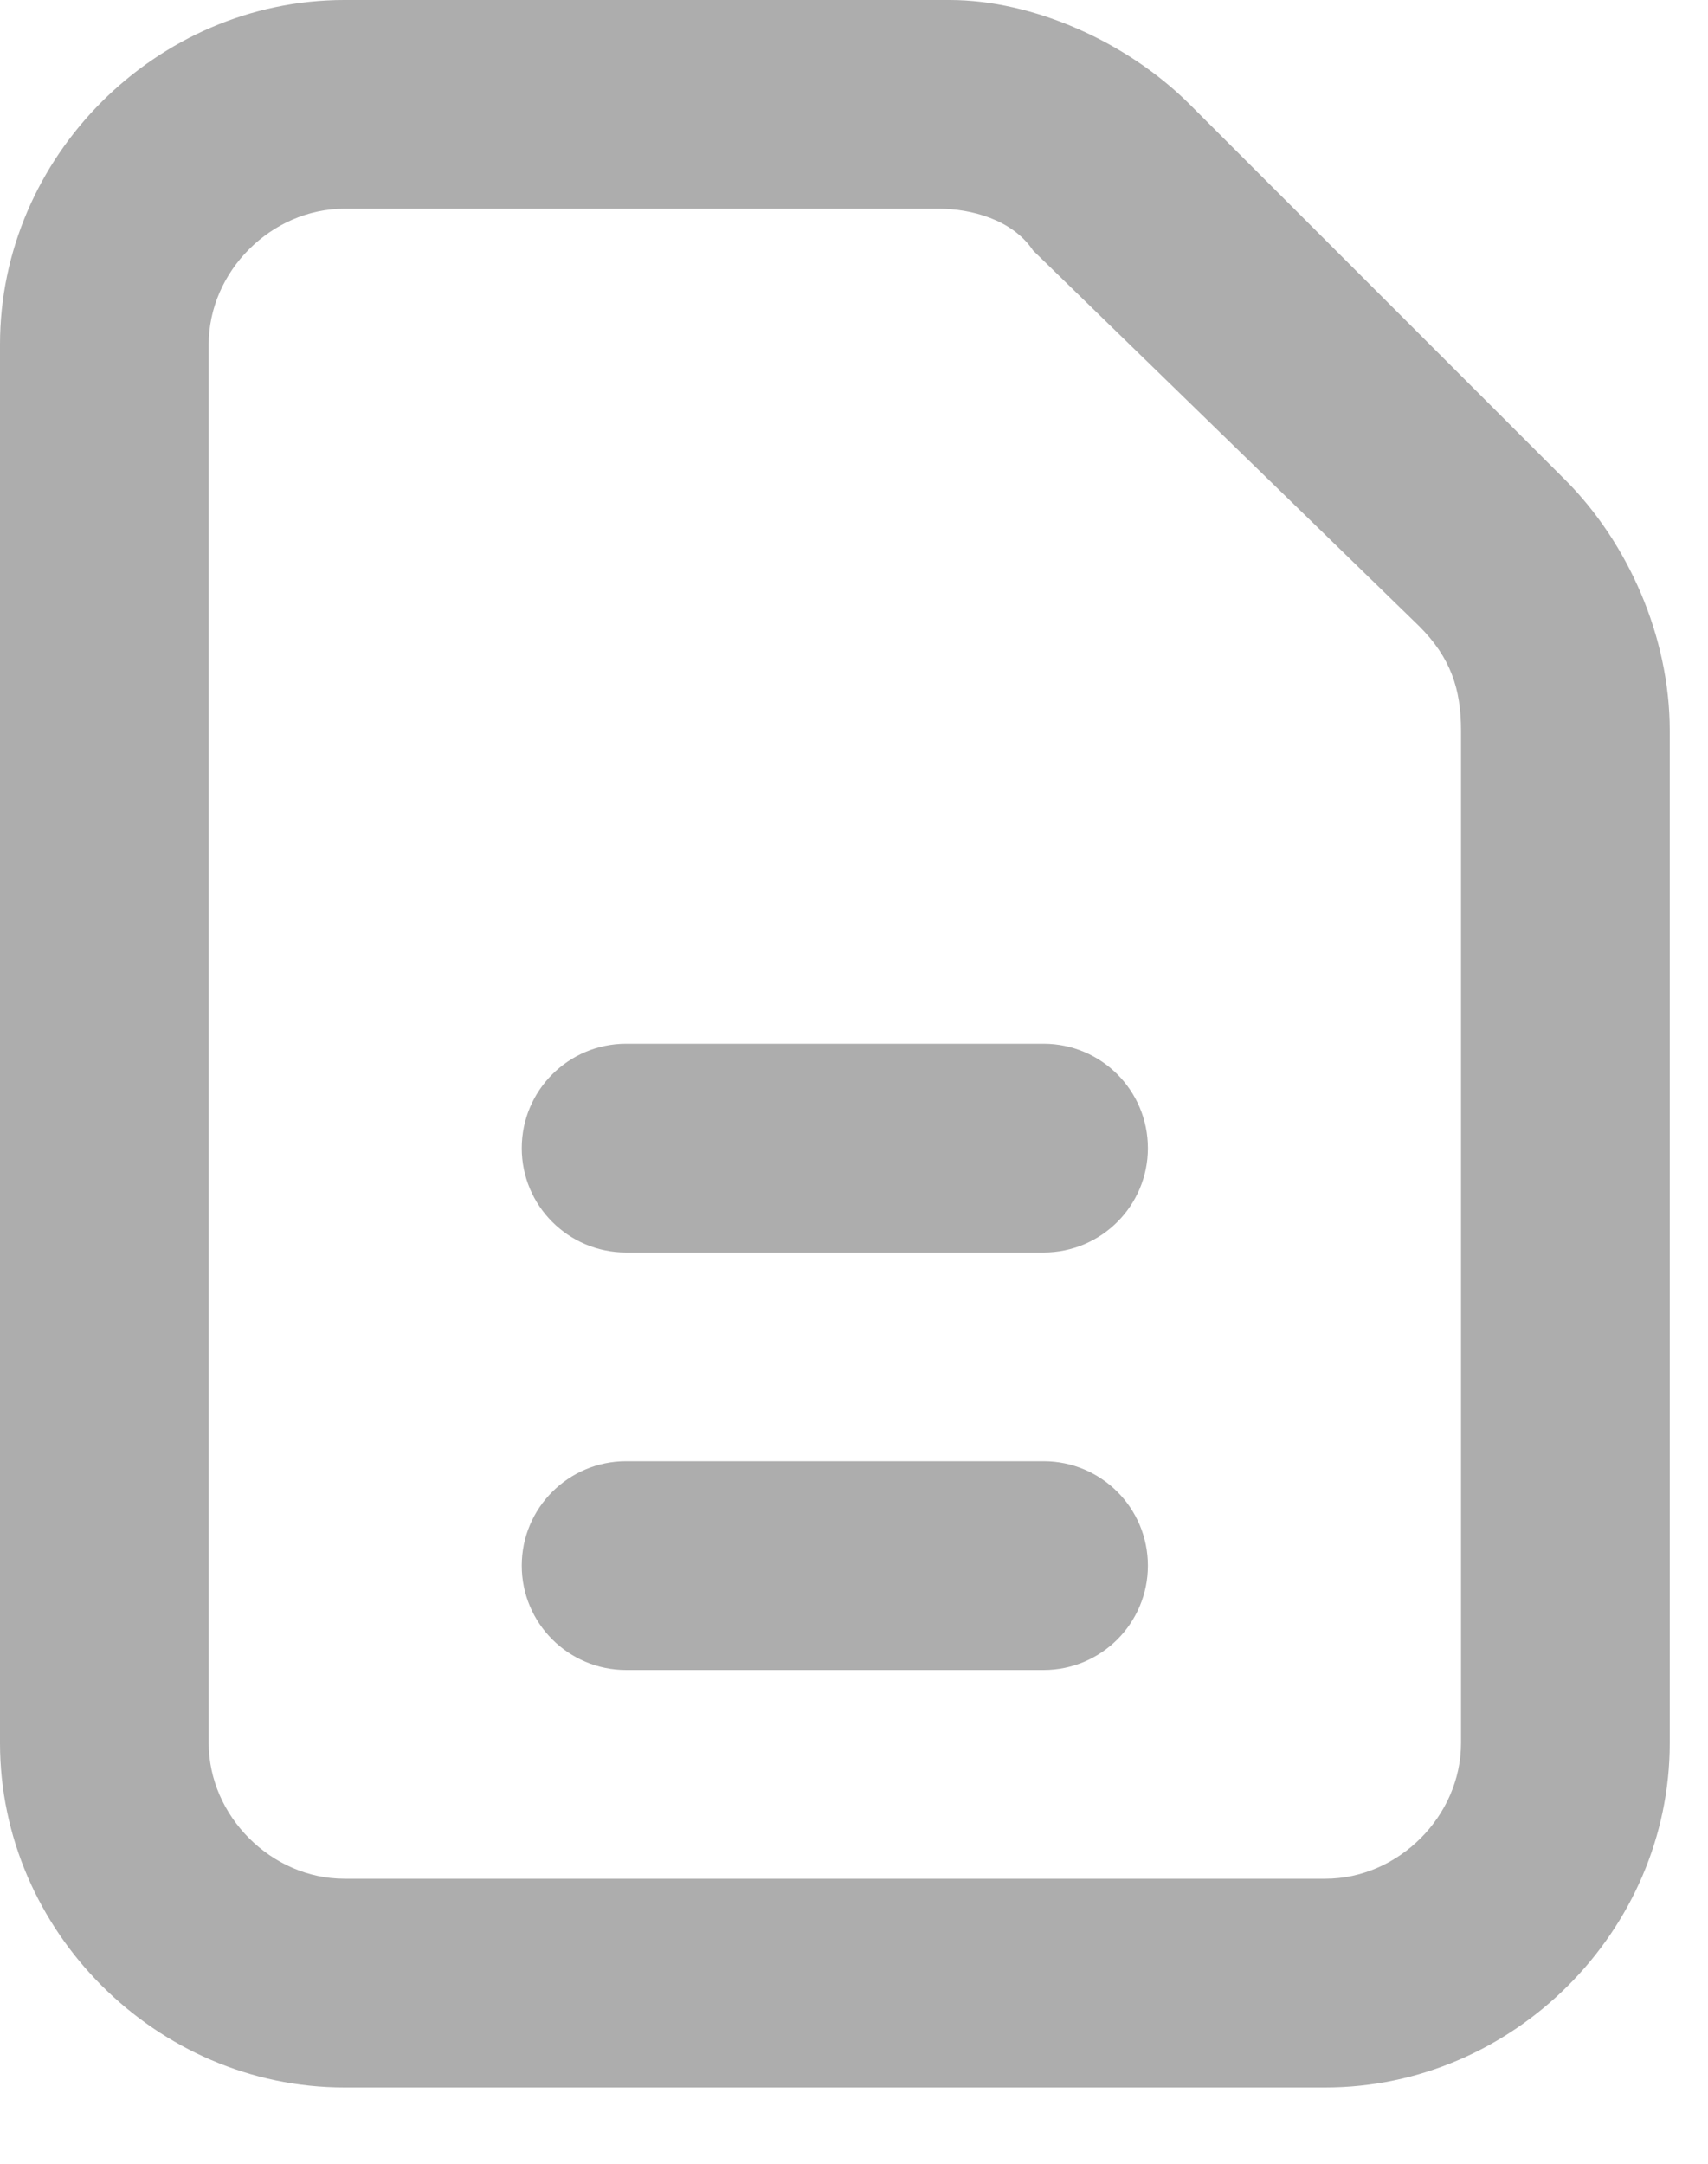 <svg width="15" height="19" viewBox="0 0 15 19" fill="none" xmlns="http://www.w3.org/2000/svg">
<path d="M13.748 4.216L10.448 0.916C9.898 0.367 9.073 0 8.34 0H3.024C1.375 0 0 1.375 0 3.024V15.306C0 16.955 1.375 18.33 3.024 18.33H11.64C13.289 18.33 14.664 16.955 14.664 15.306V6.415C14.664 5.591 14.297 4.766 13.748 4.216ZM12.831 15.306C12.831 15.947 12.281 16.497 11.64 16.497H3.024C2.383 16.497 1.833 15.947 1.833 15.306V3.024C1.833 2.383 2.383 1.833 3.024 1.833H8.248C8.523 1.833 8.89 1.925 9.073 2.2L12.464 5.499C12.739 5.774 12.831 6.049 12.831 6.415V15.306Z" fill="#ADADAD"/>
<path d="M9.165 9.165H5.499C4.992 9.165 4.582 9.575 4.582 10.082C4.582 10.588 4.992 10.998 5.499 10.998H9.165C9.671 10.998 10.081 10.588 10.081 10.082C10.081 9.575 9.671 9.165 9.165 9.165Z" fill="#ADADAD"/>
<path d="M9.165 12.831H5.499C4.992 12.831 4.582 13.241 4.582 13.748C4.582 14.254 4.992 14.664 5.499 14.664H9.165C9.671 14.664 10.081 14.254 10.081 13.748C10.081 13.241 9.671 12.831 9.165 12.831Z" fill="#ADADAD"/>
</svg>
